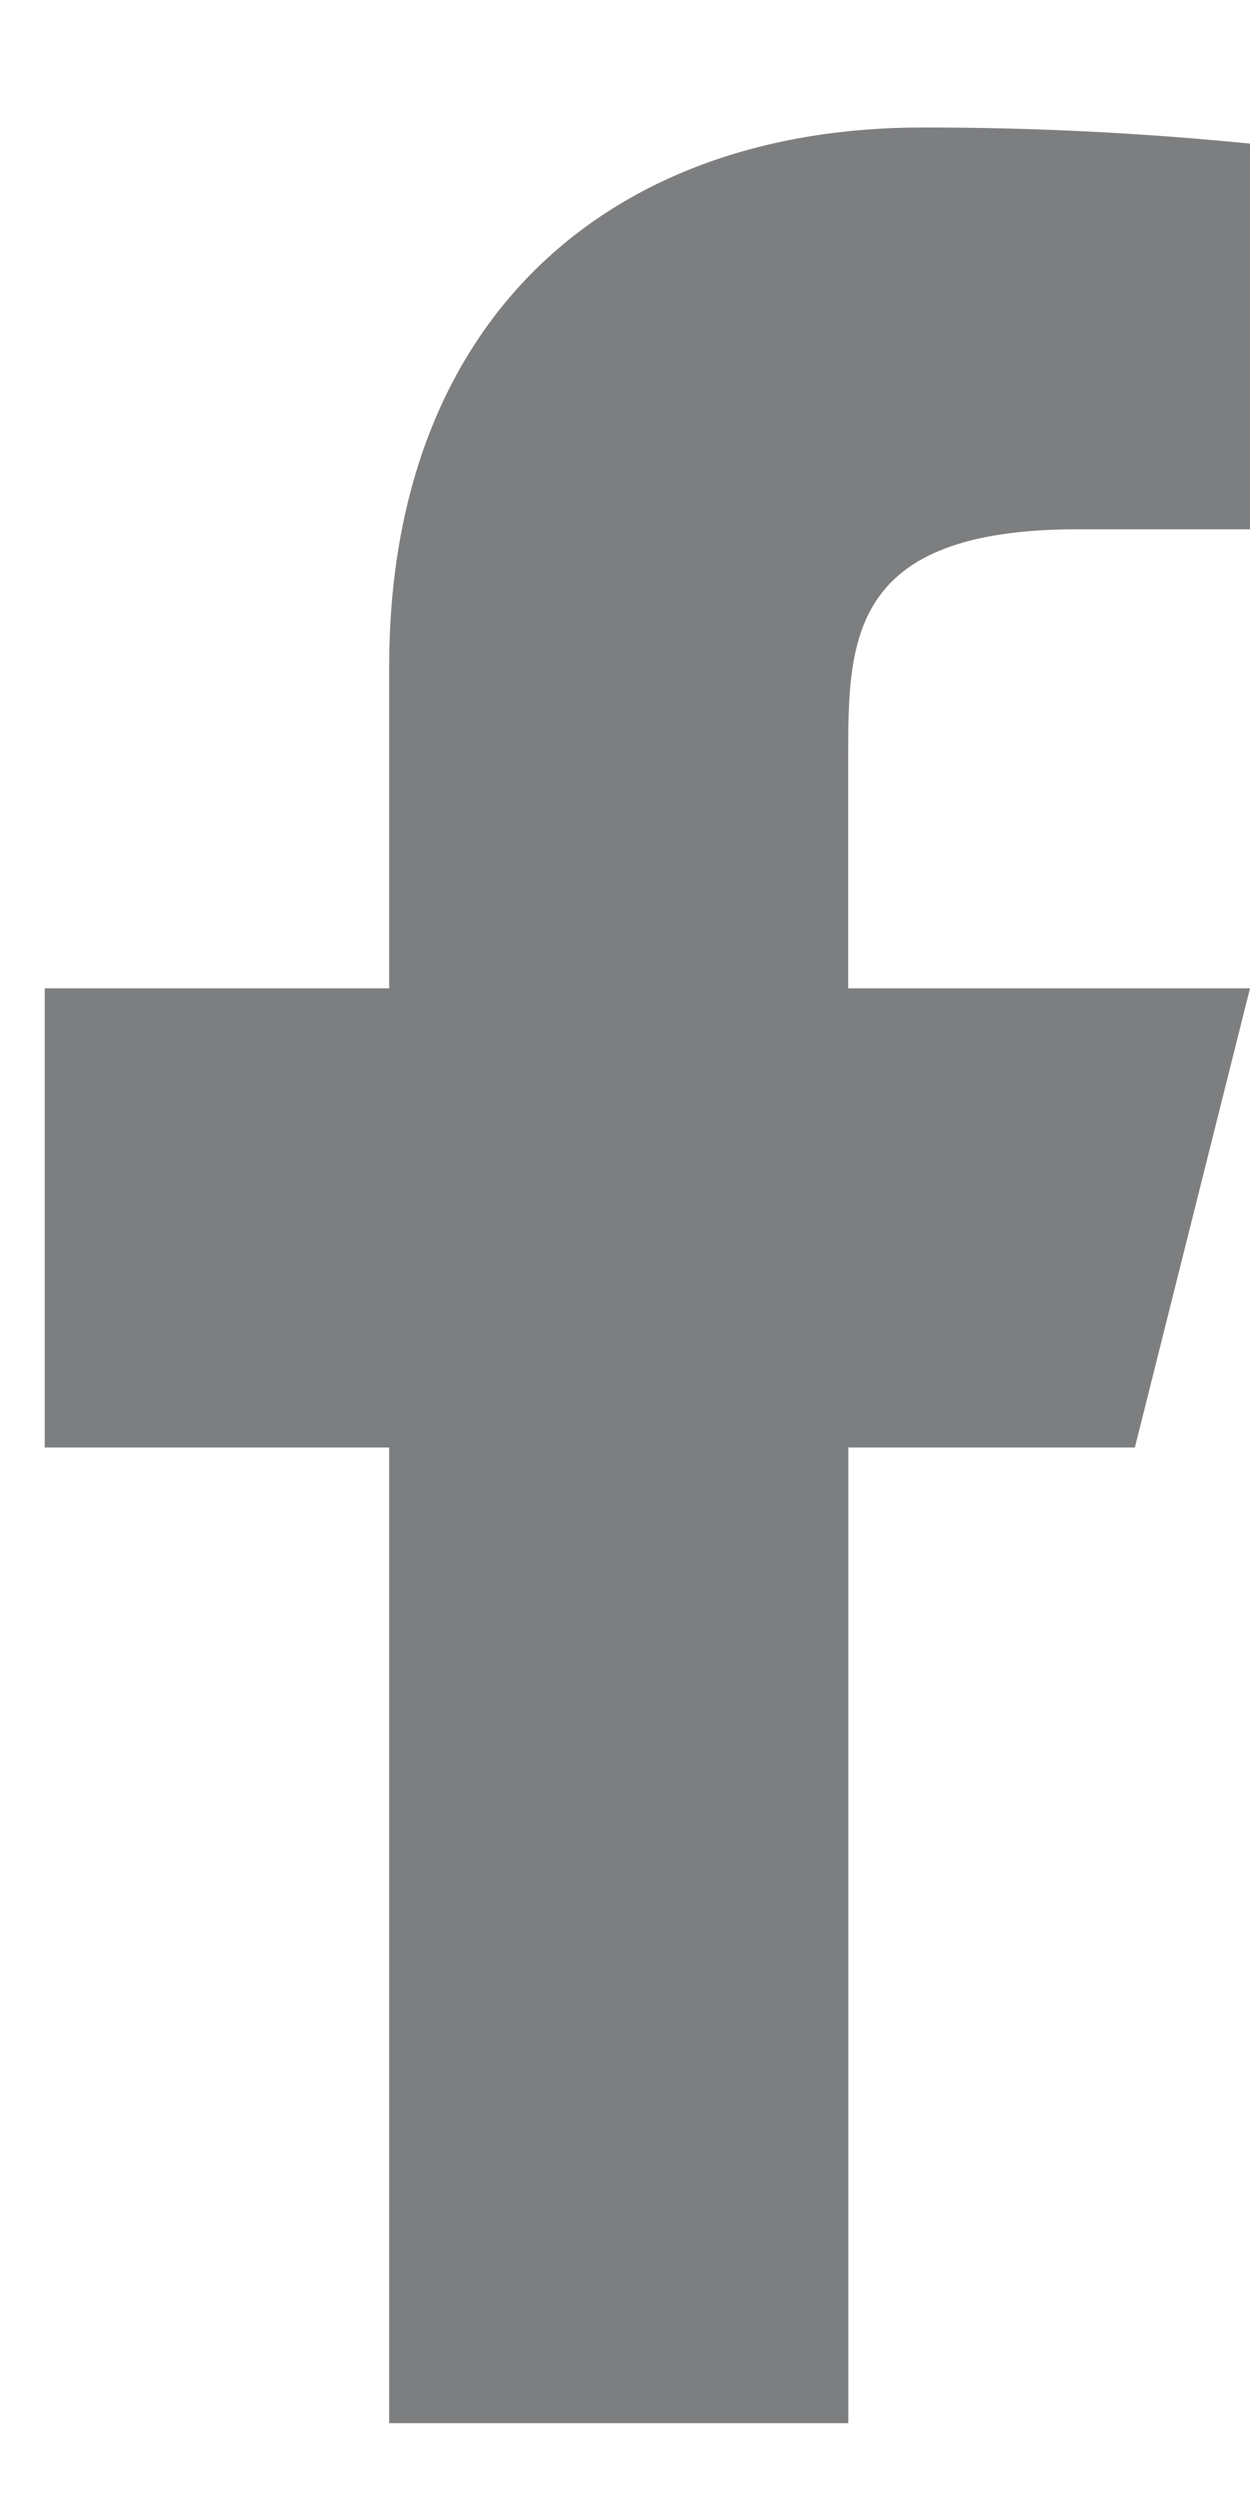 <?xml version="1.0" encoding="utf-8"?>
<!-- Generator: Adobe Illustrator 16.0.0, SVG Export Plug-In . SVG Version: 6.00 Build 0)  -->
<!DOCTYPE svg PUBLIC "-//W3C//DTD SVG 1.1//EN" "http://www.w3.org/Graphics/SVG/1.1/DTD/svg11.dtd">
<svg version="1.1" id="Layer_1" xmlns="http://www.w3.org/2000/svg" xmlns:xlink="http://www.w3.org/1999/xlink" x="0px" y="0px"
	 width="9px" height="18px" viewBox="0 0 9 18" enable-background="new 0 0 9 18" xml:space="preserve">
<path fill="#7D7E80" d="M6.107,10.422h2.064L9,7.116H6.107V5.464c0-0.852,0-1.653,1.651-1.653H9V1.034
	C8.215,0.956,7.428,0.917,6.639,0.918c-2.244,0-3.837,1.37-3.837,3.884v2.314h-2.48v3.306h2.48v7.025h3.306V10.422L6.107,10.422z"/>
</svg>
